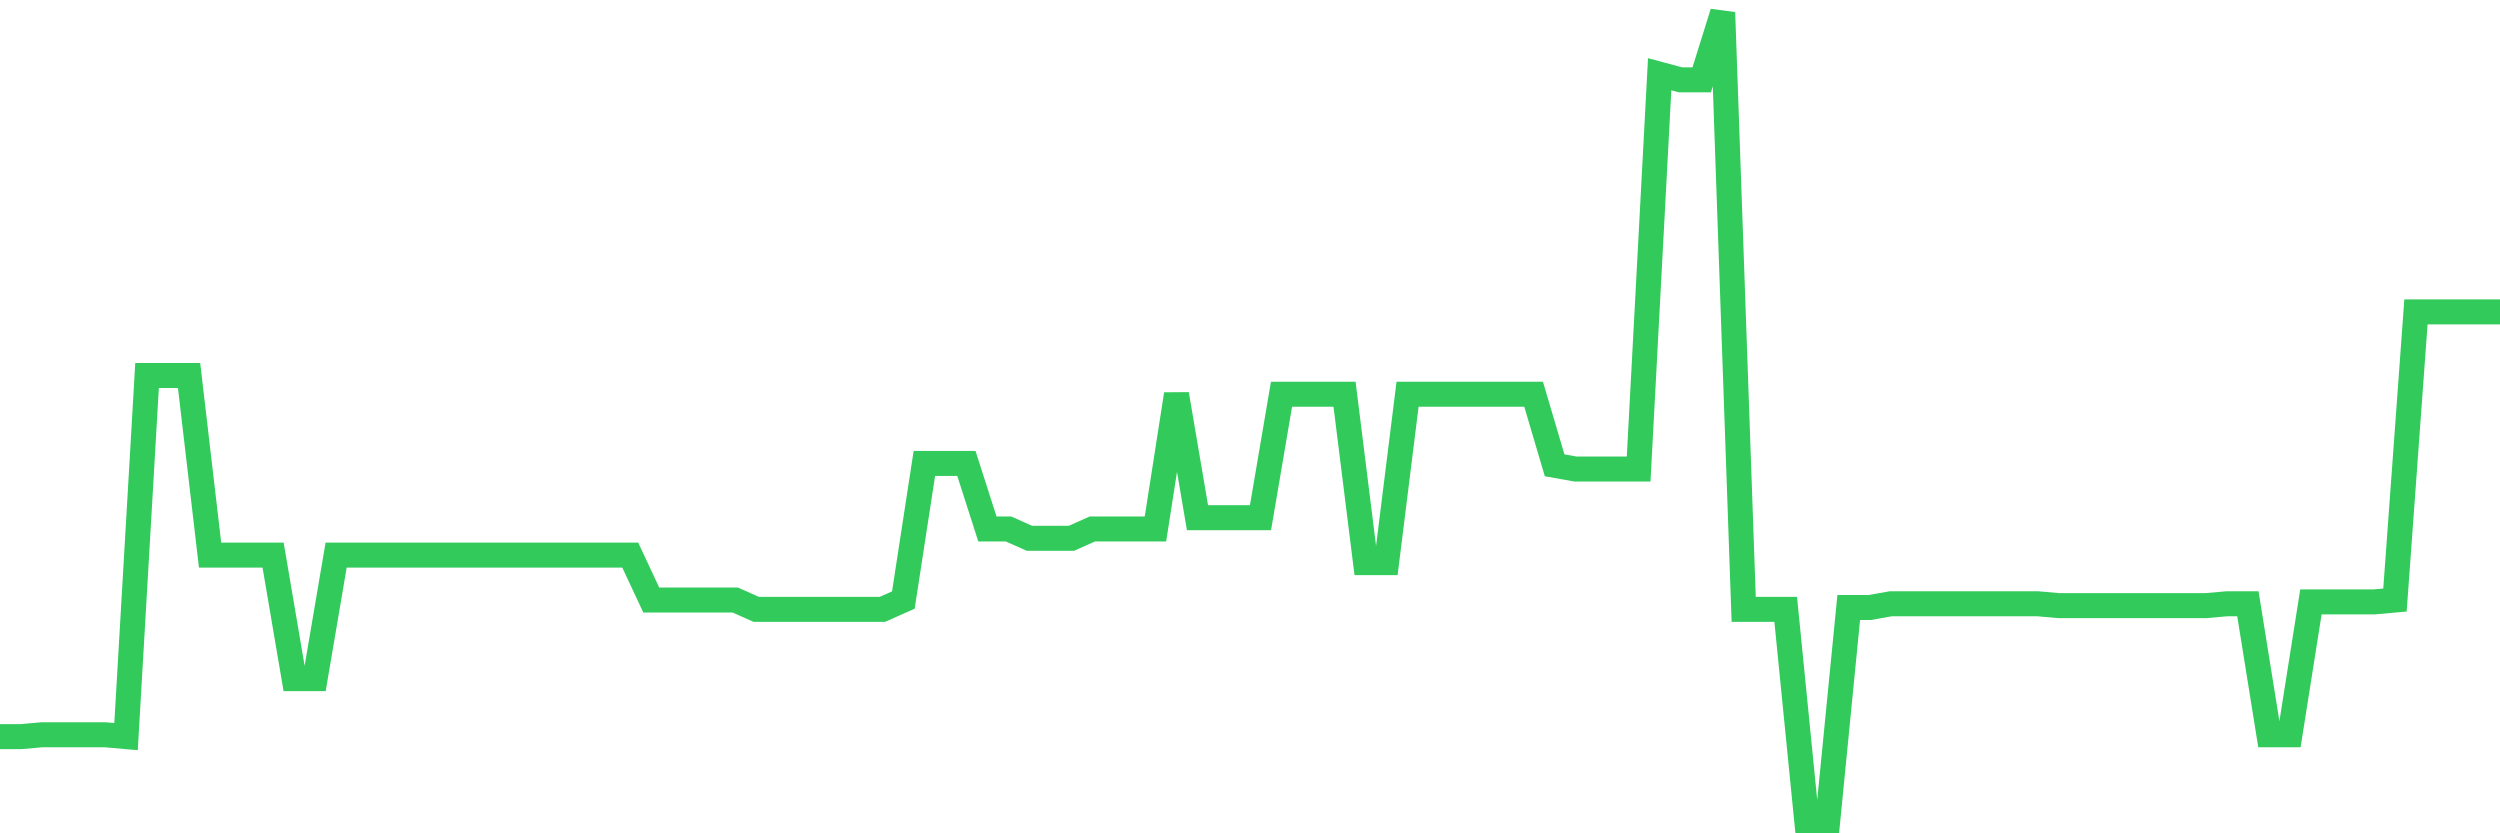 <svg
  xmlns="http://www.w3.org/2000/svg"
  xmlns:xlink="http://www.w3.org/1999/xlink"
  width="120"
  height="40"
  viewBox="0 0 120 40"
  preserveAspectRatio="none"
>
  <polyline
    points="0,35.358 1.008,35.358 2.017,35.269 3.025,35.269 4.034,35.269 5.042,35.269 6.05,35.358 7.059,18.024 8.067,18.024 9.076,18.024 10.084,26.646 11.092,26.646 12.101,26.646 13.109,26.646 14.118,32.574 15.126,32.574 16.134,26.646 17.143,26.646 18.151,26.646 19.16,26.646 20.168,26.646 21.176,26.646 22.185,26.646 23.193,26.646 24.202,26.646 25.21,26.646 26.218,26.646 27.227,26.646 28.235,26.646 29.244,26.646 30.252,26.646 31.261,28.802 32.269,28.802 33.277,28.802 34.286,28.802 35.294,28.802 36.303,29.251 37.311,29.251 38.319,29.251 39.328,29.251 40.336,29.251 41.345,29.251 42.353,29.251 43.361,28.802 44.37,22.245 45.378,22.245 46.387,22.245 47.395,25.389 48.403,25.389 49.412,25.838 50.42,25.838 51.429,25.838 52.437,25.389 53.445,25.389 54.454,25.389 55.462,25.389 56.471,18.922 57.479,24.85 58.487,24.85 59.496,24.85 60.504,24.85 61.513,18.922 62.521,18.922 63.529,18.922 64.538,18.922 65.546,27.006 66.555,27.006 67.563,18.922 68.571,18.922 69.58,18.922 70.588,18.922 71.597,18.922 72.605,18.922 73.613,18.922 74.622,22.335 75.63,22.515 76.639,22.515 77.647,22.515 78.655,22.515 79.664,3.564 80.672,3.833 81.681,3.833 82.689,0.6 83.697,29.251 84.706,29.251 85.714,29.251 86.723,39.4 87.731,39.4 88.739,29.161 89.748,29.161 90.756,28.981 91.765,28.981 92.773,28.981 93.782,28.981 94.79,28.981 95.798,28.981 96.807,28.981 97.815,28.981 98.824,29.071 99.832,29.071 100.84,29.071 101.849,29.071 102.857,29.071 103.866,29.071 104.874,29.071 105.882,29.071 106.891,28.981 107.899,28.981 108.908,35.269 109.916,35.269 110.924,28.892 111.933,28.892 112.941,28.892 113.95,28.892 114.958,28.802 115.966,14.97 116.975,14.97 117.983,14.97 118.992,14.97 120,14.97"
    fill="none"
    stroke="#32ca5b"
    stroke-width="1.2"
  >
  </polyline>
</svg>
